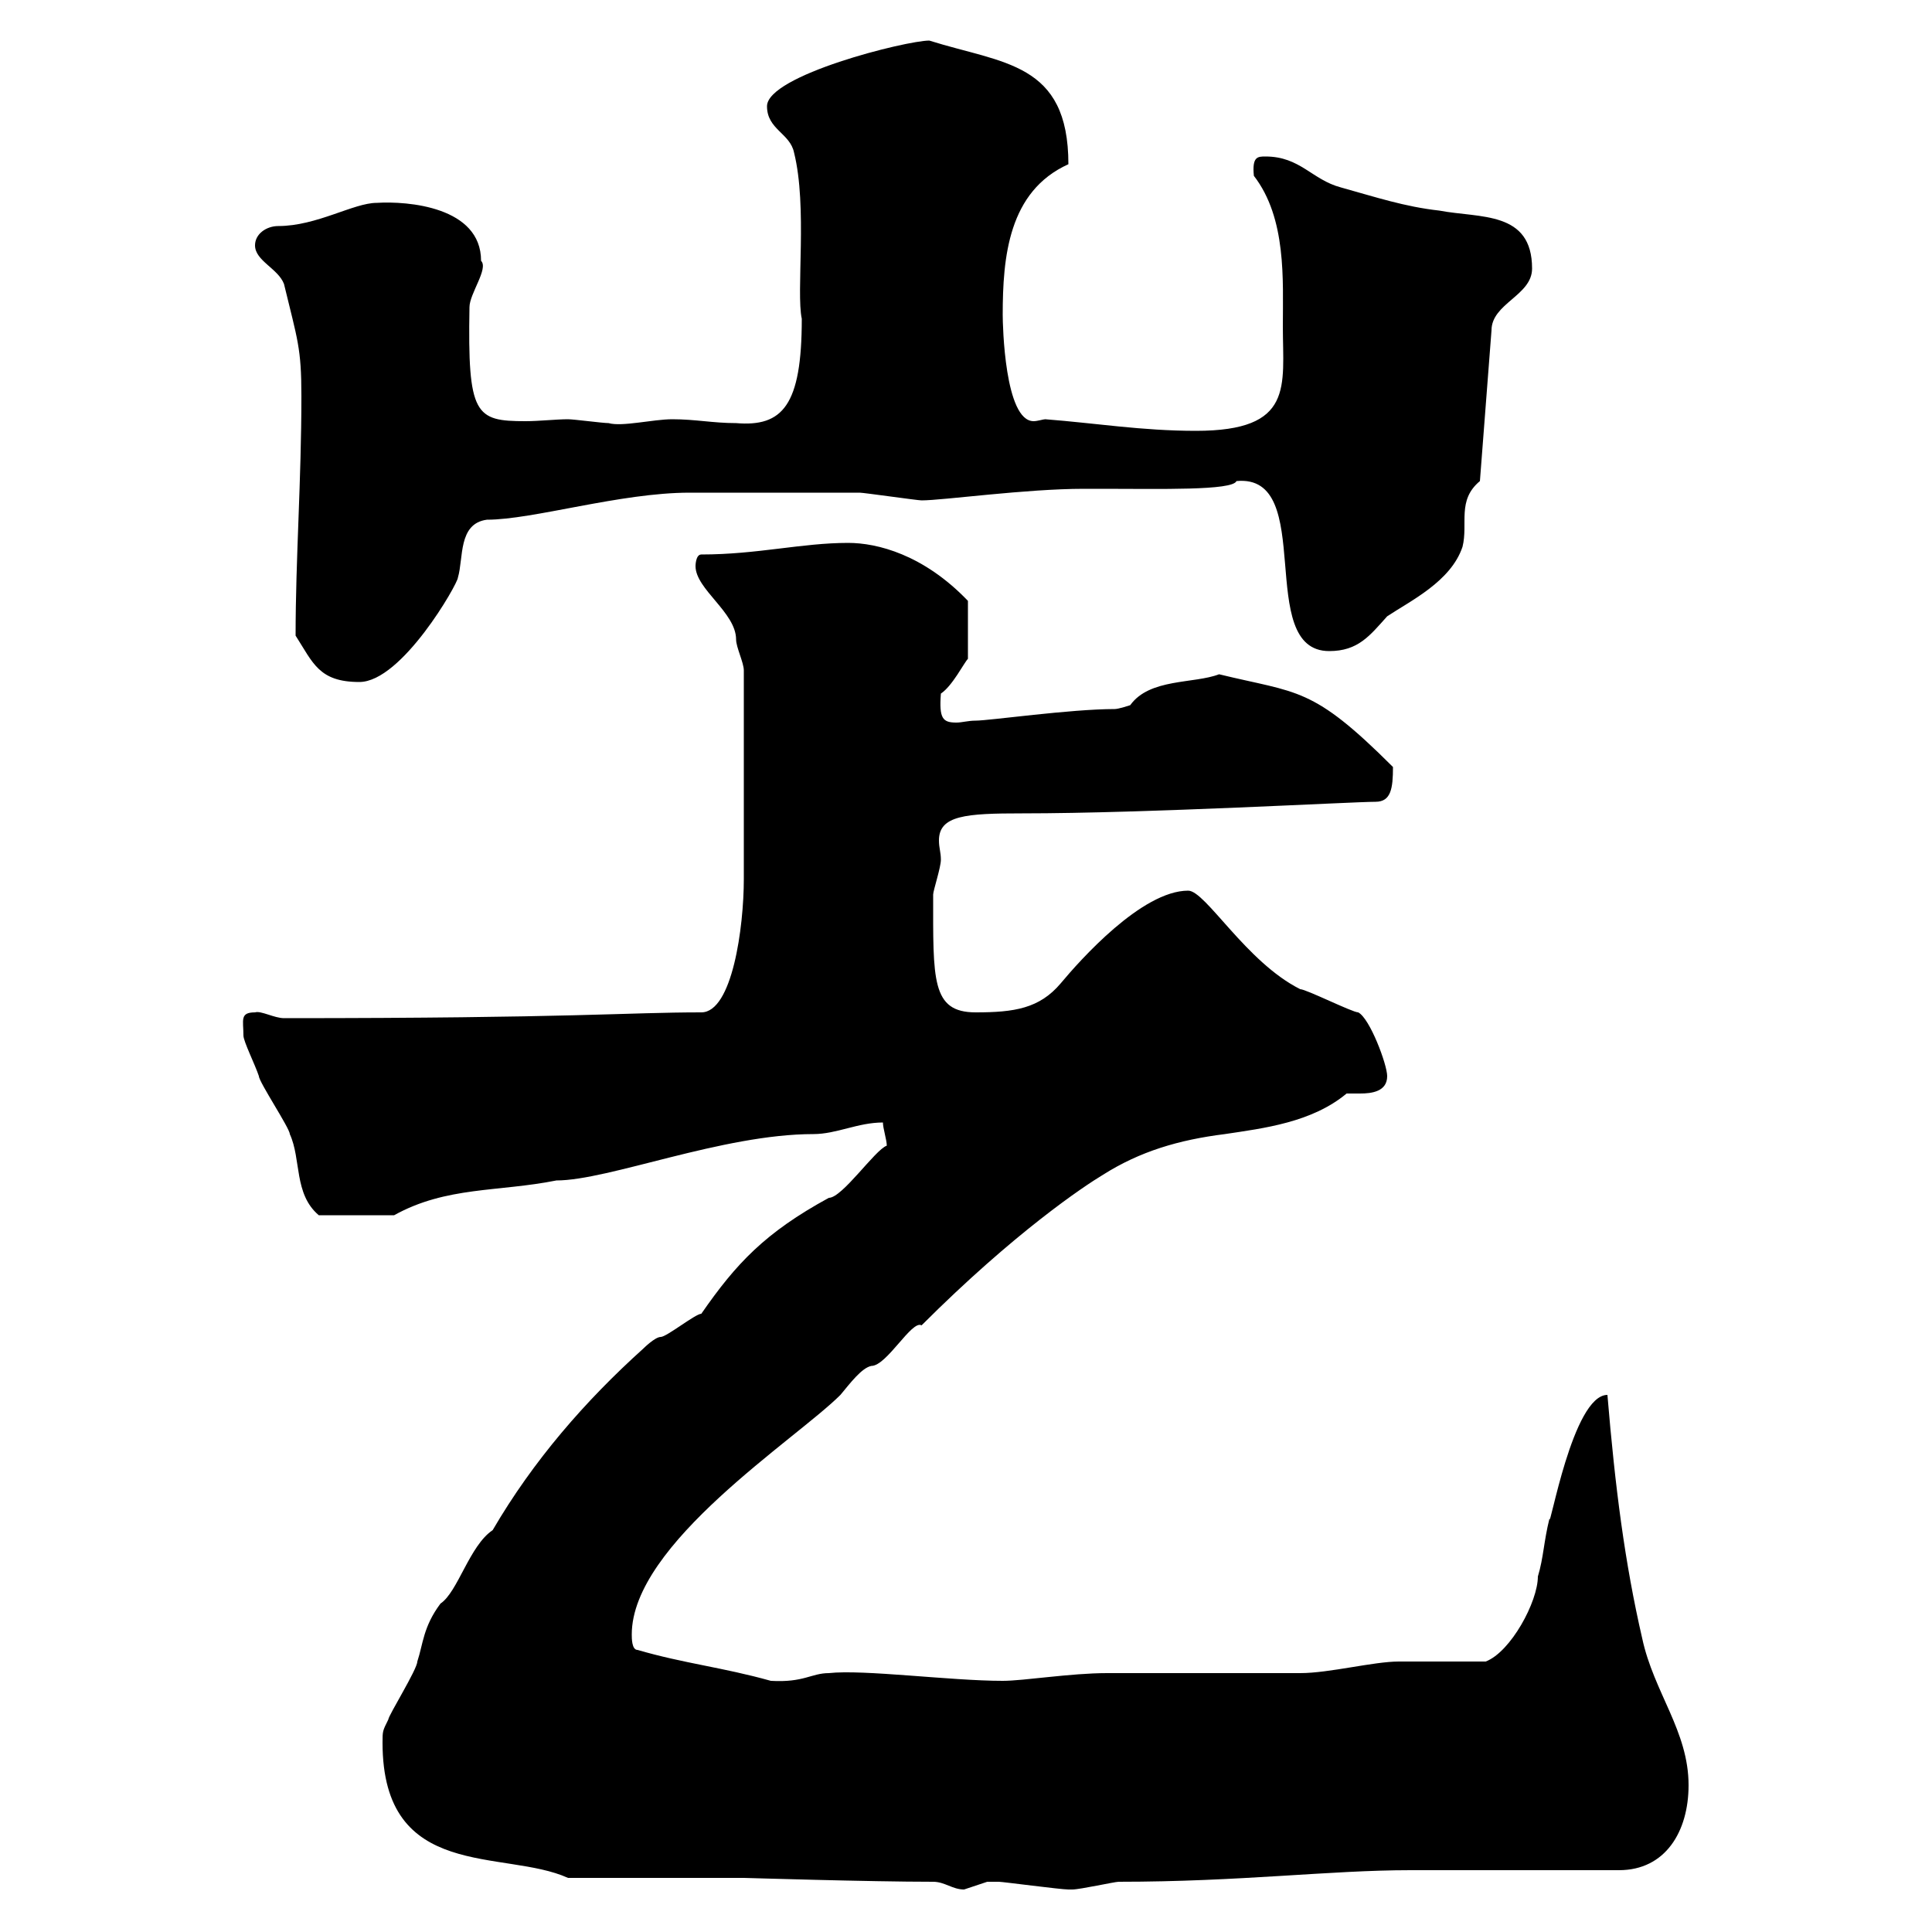<svg xmlns="http://www.w3.org/2000/svg" xmlns:xlink="http://www.w3.org/1999/xlink" width="300" height="300"><path d="M144.90 292.20C146.70 292.20 147.90 293.40 149.70 293.40C149.70 293.40 153.30 292.20 153.30 292.20C153.60 292.20 154.20 292.20 155.10 292.20C155.70 292.20 164.70 293.40 165.90 293.40C165.90 293.40 165.90 293.40 166.50 293.40C167.70 293.40 173.10 292.20 173.70 292.20C192.60 292.20 206.40 290.40 219 290.40L251.40 290.40C258.60 290.40 262.20 284.40 262.20 277.20C262.20 268.80 256.80 262.80 255 254.40C252.30 242.70 250.80 231 249.60 216.60C244.20 216.60 240.60 237.90 240.60 235.80C239.70 239.40 239.70 241.80 238.80 244.80C238.80 248.70 234.60 256.50 230.70 258C228.90 258 219 258 217.20 258C213.30 258 206.40 259.80 201.90 259.80C199.20 259.80 174.90 259.80 171.90 259.80C166.20 259.80 159 261 155.70 261C147.60 261 134.10 259.20 128.70 259.80C126 259.80 124.80 261.30 119.70 261C112.20 258.90 106.20 258.30 99 256.20C98.10 256.20 98.10 254.40 98.10 253.80C98.10 239.70 123.60 223.50 130.50 216.60C132 214.80 133.80 212.40 135.30 212.10C137.70 212.10 141.60 204.90 143.10 205.80C157.50 191.40 168.30 184.20 171.30 182.40C177 178.80 183 177 190.20 176.10C196.20 175.20 203.70 174.30 209.10 169.80C209.40 169.80 210 169.80 211.20 169.80C213 169.80 215.40 169.50 215.40 167.10C215.40 165.30 212.70 158.10 210.90 157.20C210 157.20 202.80 153.60 201.90 153.60C193.50 149.40 187.20 138.30 184.50 138.30C177.30 138.30 167.70 149.10 164.70 152.70C161.40 156.60 157.50 157.20 151.50 157.20C144.60 157.20 144.90 152.10 144.90 138.90C144.90 138.30 146.10 134.70 146.10 133.50C146.10 132.30 145.80 131.70 145.80 130.50C145.80 126.60 150 126.30 158.70 126.30C178.20 126.30 210 124.50 213.60 124.50C216 124.50 216.30 122.40 216.30 119.10C203.70 106.50 201.60 107.70 189.30 104.70C185.40 106.20 178.50 105.30 175.50 109.50C175.50 109.50 173.70 110.10 173.10 110.10C166.20 110.10 153.60 111.90 151.50 111.90C150.30 111.90 149.40 112.20 148.50 112.20C146.40 112.20 145.80 111.60 146.10 107.70C147.90 106.50 149.70 102.90 150.30 102.30L150.30 93.30C143.40 86.10 136.20 84.30 131.70 84.30C124.50 84.30 117.60 86.10 108.90 86.10C108 86.10 108 87.90 108 87.90C108 91.50 114.30 95.10 114.30 99.30C114.30 100.50 115.50 102.90 115.50 104.10C115.50 115.80 115.50 129.90 115.50 136.50C115.50 144 113.70 157.20 108.90 157.20C97.20 157.20 89.40 158.10 44.10 158.10C42.60 158.10 40.50 156.90 39.60 157.20C37.20 157.20 37.80 158.40 37.80 160.80C37.80 161.70 39.60 165.30 40.20 167.10C40.20 168 45 175.20 45 176.10C46.80 180 45.60 185.40 49.50 188.70L61.20 188.70C69.30 184.20 77.40 185.10 86.40 183.30C94.50 183.30 112.20 176.10 126.30 176.10C129.90 176.10 133.20 174.30 137.10 174.30C137.10 175.20 137.70 177 137.70 177.90C135.90 178.50 130.80 186 128.70 186C118.80 191.40 114.30 196.20 108.90 204C108 204 103.50 207.60 102.60 207.60C101.70 207.60 99.90 209.40 99.90 209.40C90.90 217.50 82.80 226.80 76.50 237.60C72.90 240 71.10 247.20 68.40 249C65.70 252.60 65.70 255.30 64.80 258C64.80 259.20 60.30 266.40 60.30 267C59.40 268.80 59.40 268.80 59.40 270.60C59.40 292.20 78.30 287.10 88.20 291.60L115.50 291.60C115.80 291.60 135 292.20 144.90 292.20ZM45.90 98.70C48.60 102.90 49.50 105.90 55.80 105.90C62.40 105.90 71.10 90.60 71.10 89.70C72 86.70 71.10 81.30 75.60 80.70C82.80 80.70 96.30 76.50 107.10 76.50C112.20 76.50 127.80 76.50 133.50 76.50C134.10 76.50 142.50 77.70 143.10 77.70C146.40 77.70 159.30 75.90 168.30 75.90L171.30 75.90C180 75.90 191.40 76.20 192 74.70C204.60 73.50 194.70 101.10 206.40 101.10C210.90 101.10 212.70 98.70 215.40 95.70C219 93.30 225.30 90.30 227.10 84.90C228 81.30 226.20 77.70 229.80 74.70L231.60 51.30C231.60 47.10 237.90 45.90 237.90 41.70C237.90 32.70 229.80 33.90 223.50 32.70C218.10 32.10 213.60 30.60 208.20 29.10C203.70 27.90 201.90 24.30 196.50 24.30C195.30 24.30 194.40 24.30 194.70 27.30C199.80 33.90 199.20 43.50 199.20 50.70C199.20 60 201 66.90 185.70 66.90C177.30 66.90 170.10 65.70 162.30 65.10C162 65.10 161.10 65.40 160.50 65.40C156 65.40 155.70 50.40 155.70 48.90C155.70 39.90 156.60 29.70 165.90 25.50C165.90 9.60 155.70 9.90 144.30 6.30C140.70 6.30 119.10 11.70 119.10 16.50C119.10 20.10 122.70 20.70 123.30 23.70C125.40 32.10 123.60 45.30 124.50 49.50C124.50 63 121.50 66.30 114.30 65.70C110.70 65.70 108 65.10 104.40 65.10C101.40 65.10 96.60 66.30 94.50 65.70C93.60 65.70 89.10 65.10 88.20 65.10C86.40 65.10 83.70 65.40 81.60 65.40C73.80 65.40 72.60 64.50 72.90 47.70C72.90 45.60 75.90 41.70 74.70 40.50C74.70 32.10 63.30 31.20 58.50 31.50C54.90 31.50 49.20 35.10 43.20 35.10C41.40 35.10 39.60 36.30 39.60 38.10C39.60 40.50 43.20 41.70 44.10 44.10C46.20 52.80 46.80 54 46.80 61.50C46.80 74.70 45.90 86.70 45.90 98.70Z"/></svg>